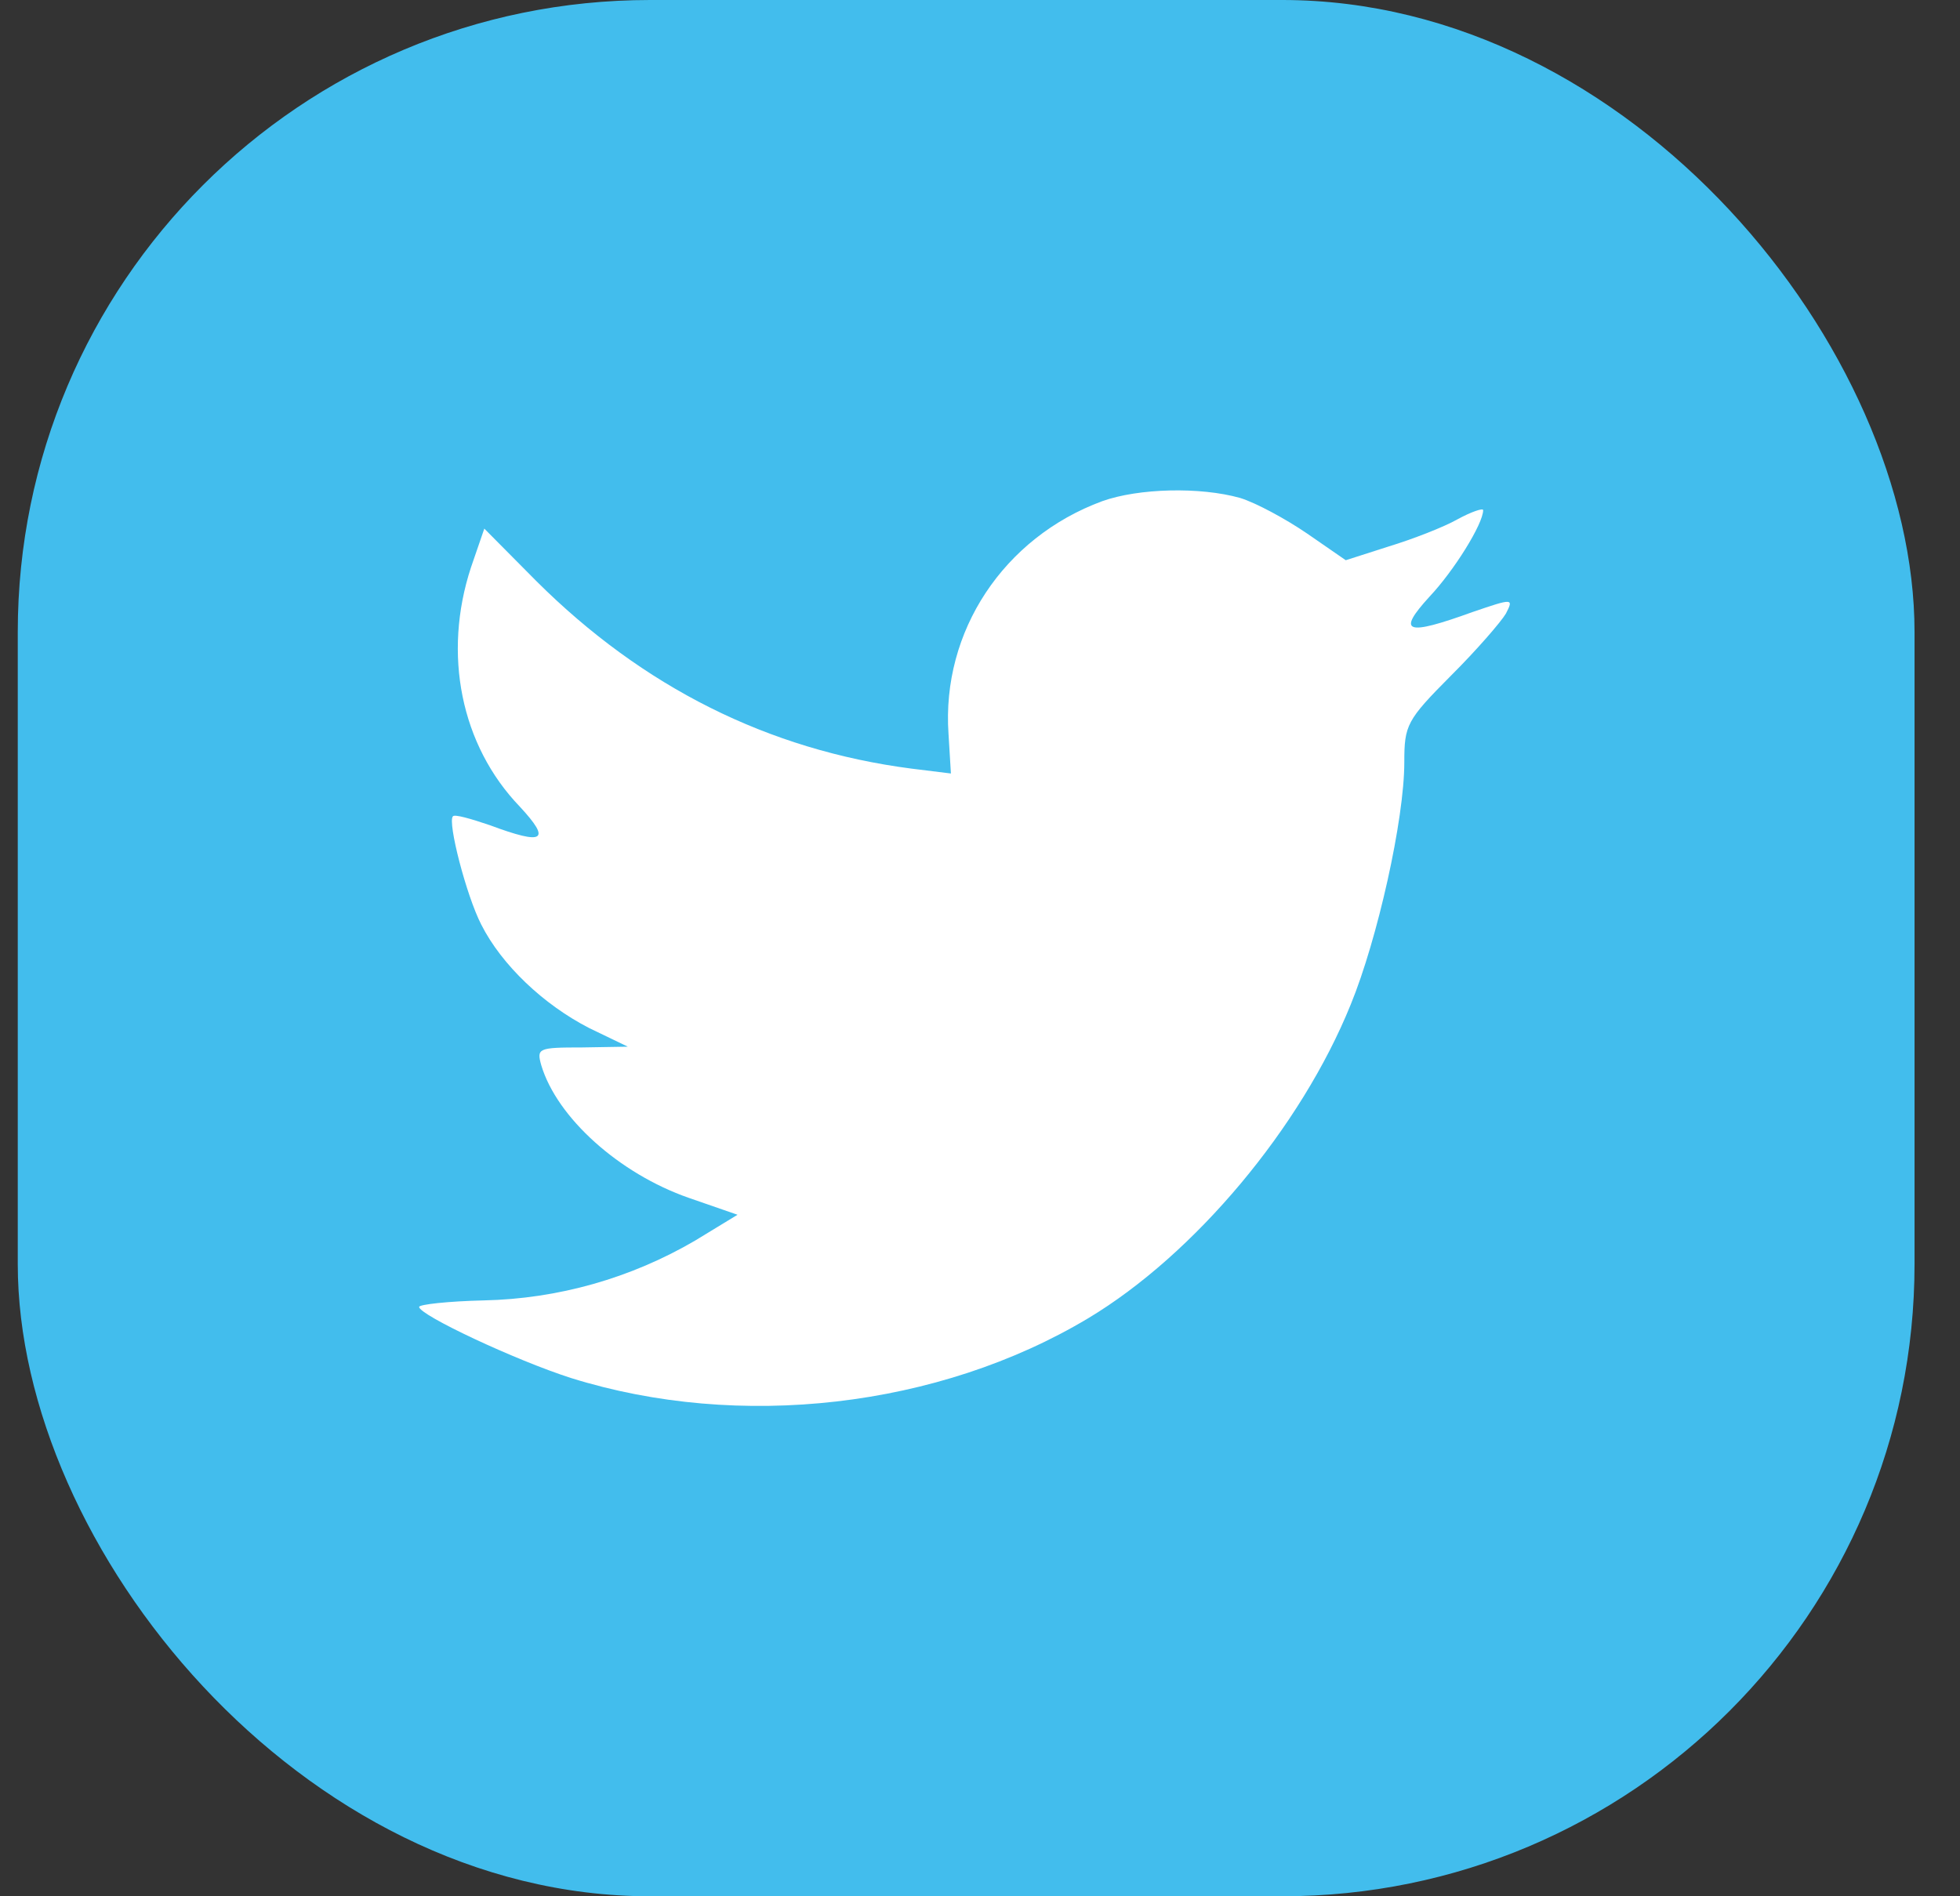 <svg width="31" height="30" viewBox="0 0 31 30" fill="none" xmlns="http://www.w3.org/2000/svg">
<rect x="0" y="0" width="31" height="30" fill="#333333" stroke="none"/>
<rect x="0.281" width="30" height="30" rx="10" fill="#42BDED"/>
<path d="M17.433 7.929C15.875 8.504 14.89 9.987 15.002 11.611L15.04 12.237L14.417 12.16C12.149 11.866 10.166 10.869 8.484 9.194L7.66 8.363L7.449 8.977C7 10.345 7.287 11.79 8.222 12.762C8.72 13.299 8.608 13.376 7.748 13.055C7.45 12.954 7.187 12.877 7.163 12.915C7.076 13.005 7.375 14.167 7.612 14.628C7.936 15.268 8.596 15.893 9.32 16.265L9.93 16.559L9.208 16.571C8.51 16.571 8.486 16.584 8.561 16.853C8.81 17.684 9.795 18.567 10.892 18.95L11.665 19.218L10.992 19.628C9.974 20.223 8.825 20.548 7.651 20.573C7.09 20.586 6.629 20.637 6.629 20.676C6.629 20.803 8.15 21.519 9.035 21.802C11.69 22.632 14.843 22.274 17.212 20.855C18.894 19.845 20.577 17.837 21.363 15.893C21.787 14.858 22.211 12.966 22.211 12.059C22.211 11.471 22.248 11.394 22.946 10.692C23.357 10.283 23.743 9.835 23.818 9.707C23.943 9.464 23.93 9.464 23.295 9.681C22.235 10.065 22.085 10.014 22.61 9.439C22.996 9.03 23.458 8.288 23.458 8.071C23.458 8.033 23.271 8.097 23.059 8.212C22.835 8.34 22.336 8.532 21.962 8.646L21.285 8.863L20.674 8.441C20.338 8.211 19.865 7.955 19.615 7.878C18.979 7.699 18.006 7.724 17.433 7.929Z" fill="white"/>
</svg>
